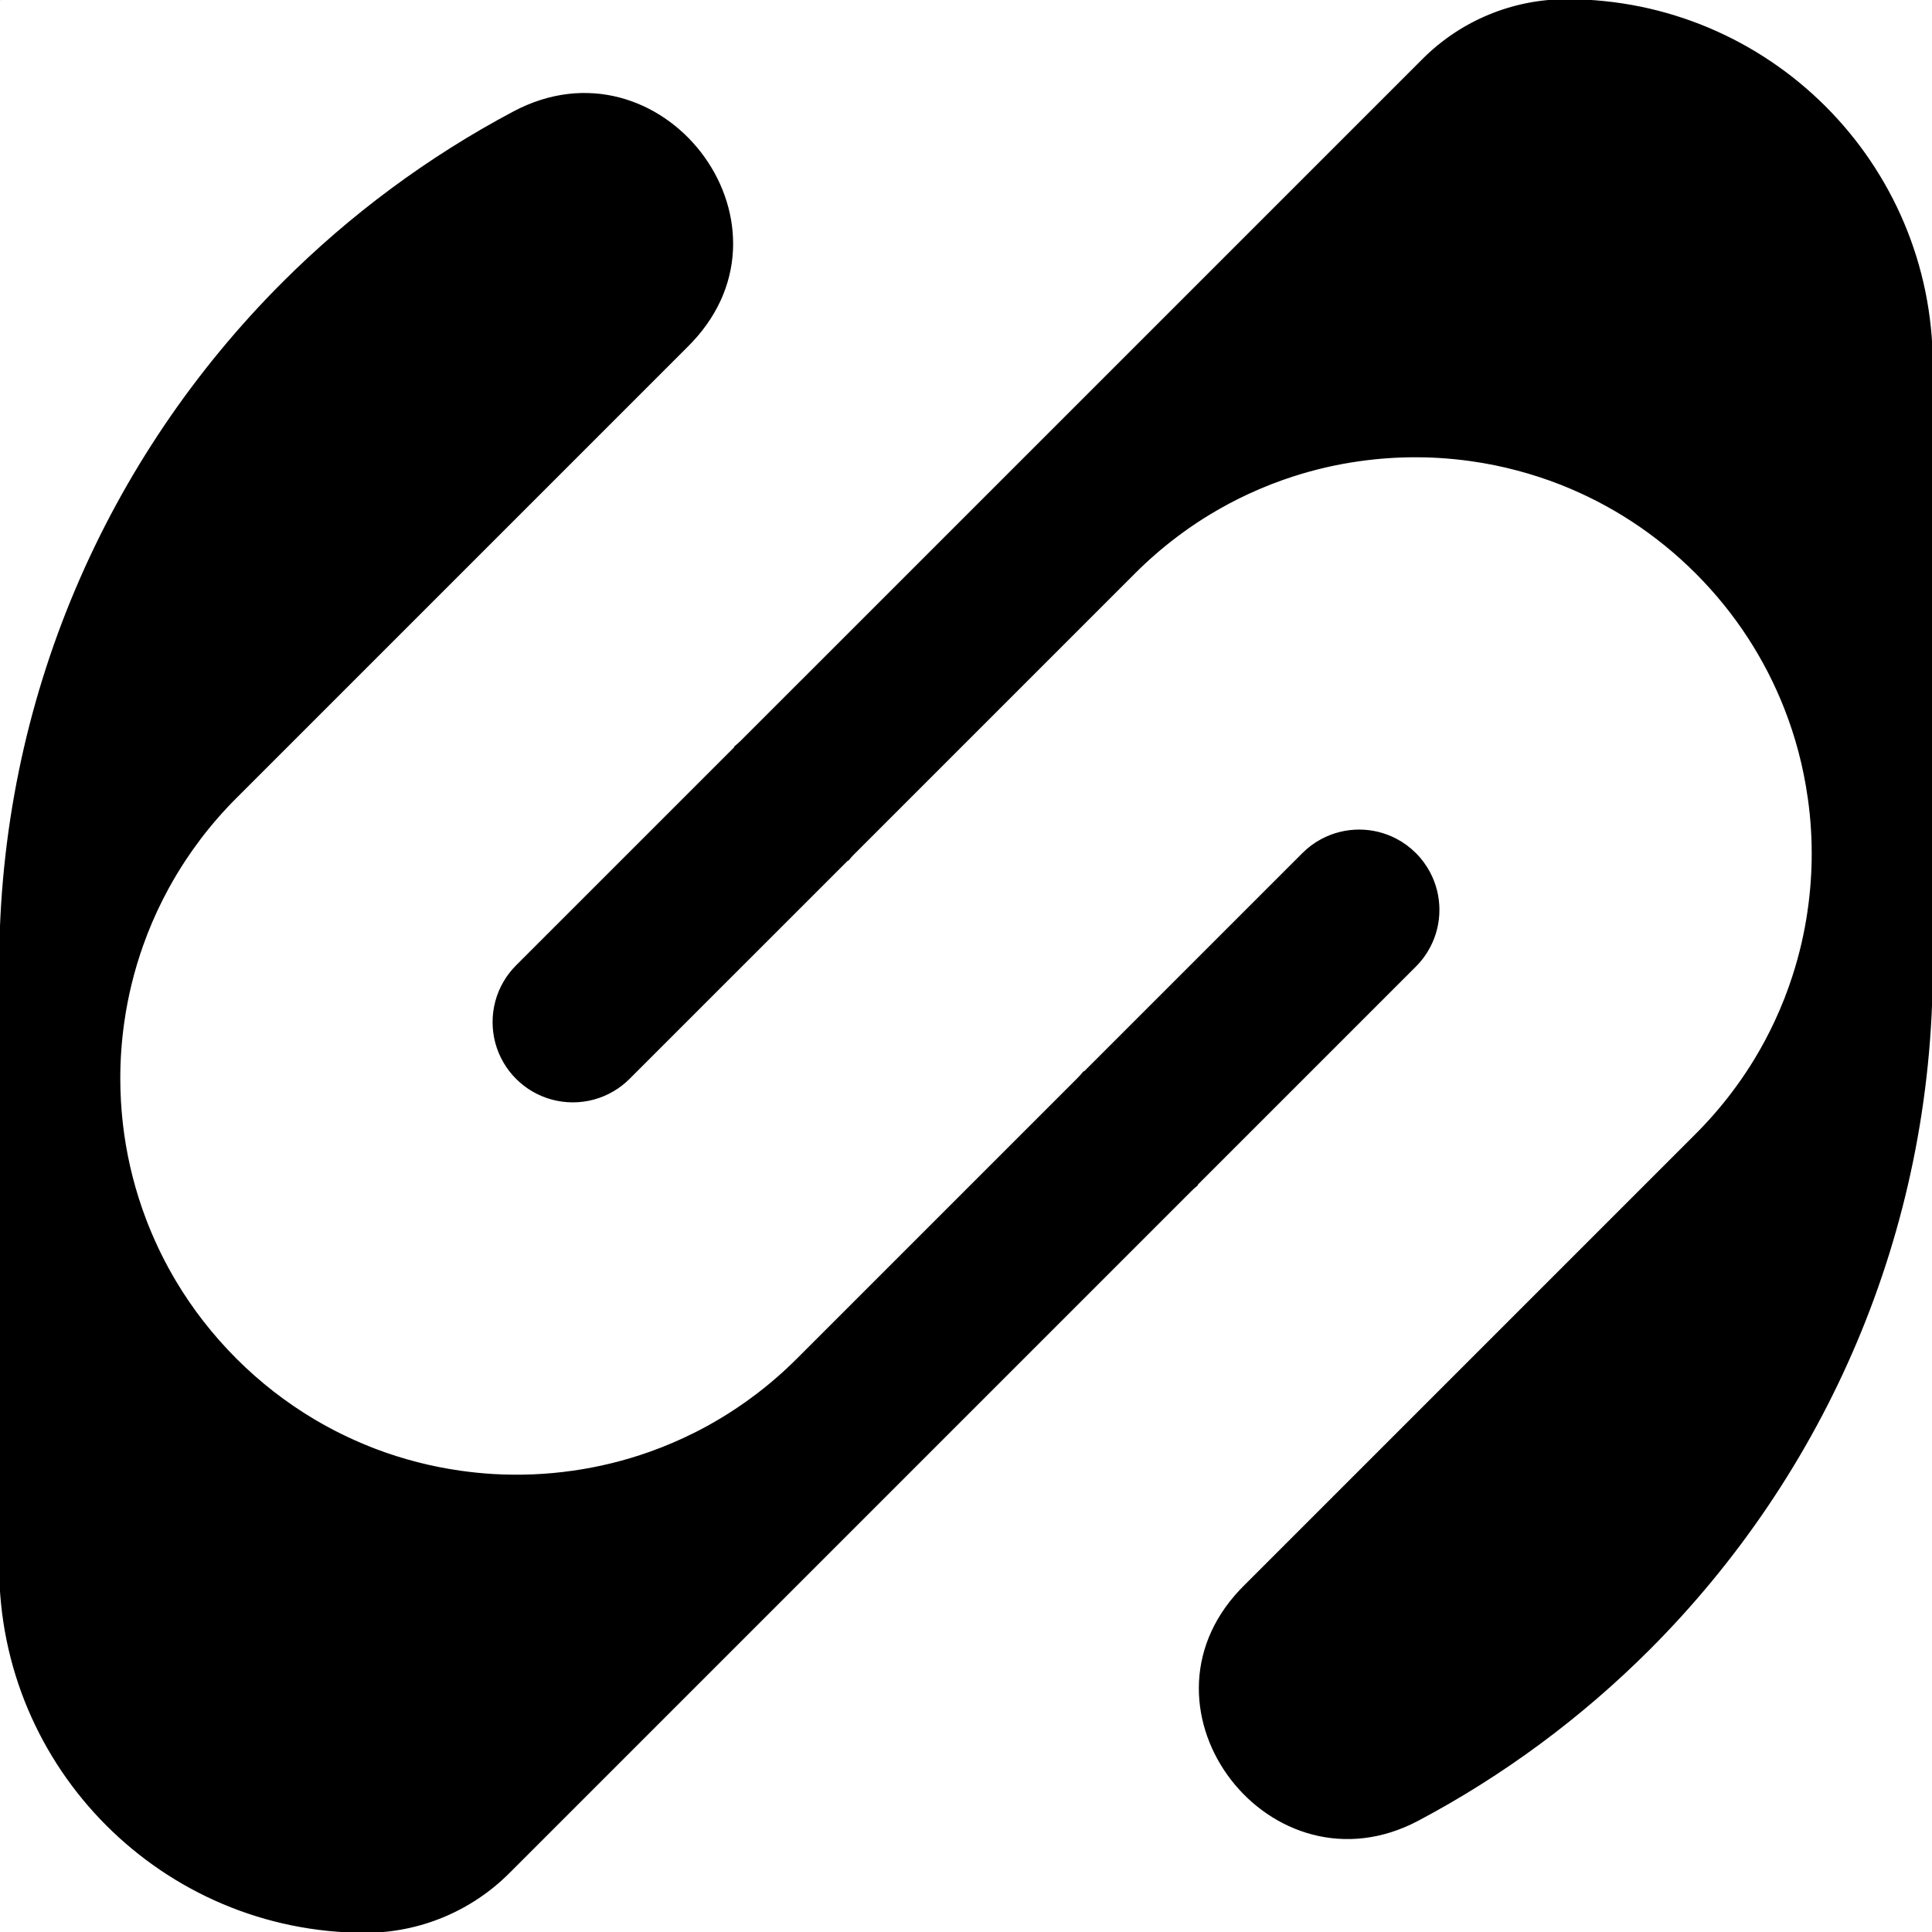 <?xml version="1.0" encoding="UTF-8"?>
<svg id="Layer_1" data-name="Layer 1" xmlns="http://www.w3.org/2000/svg" viewBox="0 0 1080 1080">
  <defs>
    <style>
      .cls-1 {
        fill: none;
        stroke-width: .25px;
      }

      .cls-1, .cls-2 {
        stroke: #000;
        stroke-miterlimit: 10;
      }

      .cls-2 {
        stroke-width: .92px;
      }
    </style>
  </defs>
  <g>
    <rect class="cls-1" x="-295" y="-295" width="295" height="295" rx="147.5" ry="147.5"/>
    <rect class="cls-1" x="-295" y="-295" width="295" height="295"/>
  </g>
  <g>
    <path class="cls-2" d="M804.19,508.6c0,7.15-1.72,14.31-5.17,20.79-2.01,3.81-4.62,7.4-7.84,10.6l-122.46,122.46c.08.05.14.09.2.12-1.14.95-2.26,1.94-3.33,3.02l-360.68,360.68-20.53,20.53c-21.26,21.25-50.09,33.19-80.16,33.19-56.39,0-107.45-22.85-144.41-59.81C22.85,983.23,0,932.17,0,875.78v-335.79C0,390.88,60.44,255.89,158.17,158.15c37.87-37.87,81.36-70.15,129.09-95.47,81.85-43.42,162.93,61.13,99.22,128.4-.77.81-1.55,1.62-2.35,2.42l-252.3,252.3c-7.4,7.4-14.17,15.19-20.32,23.31-.08.11-.15.2-.21.32-2.72,3.57-5.28,7.22-7.73,10.92-3.37,5.09-6.51,10.3-9.43,15.59-2.39,4.36-4.64,8.79-6.71,13.24-1.91,4.12-3.69,8.28-5.34,12.48-.85,2.2-1.68,4.39-2.46,6.6-5,14.05-8.54,28.51-10.62,43.12v.02c-1.48,10.4-2.23,20.9-2.23,31.39,0,4.32.14,8.65.38,12.98.35,6.15.98,12.28,1.83,18.4,2.29,16.17,6.38,32.14,12.25,47.58.27.72.56,1.46.84,2.18.23.59.47,1.21.72,1.8,4.21,10.46,9.26,20.7,15.13,30.57,9.24,15.5,20.55,30.14,33.89,43.49s27.98,24.64,43.47,33.88c9.87,5.87,20.1,10.92,30.58,15.13.59.26,1.19.49,1.78.72.75.29,1.46.56,2.18.85,15.45,5.86,31.39,9.93,47.56,12.22h.02c6.1.87,12.25,1.49,18.41,1.86,14.8.84,29.65.24,44.36-1.86h.02c14.61-2.07,29.07-5.6,43.12-10.6,2.21-.79,4.41-1.62,6.61-2.47,4.21-1.65,8.36-3.43,12.48-5.34,4.45-2.07,8.89-4.3,13.24-6.7,5.29-2.93,10.51-6.06,15.6-9.44,3.71-2.44,7.34-5.02,10.92-7.72.11-.08.21-.15.31-.23,8.12-6.13,15.91-12.9,23.31-20.3l156.99-156.99c1.07-1.07,2.07-2.18,3-3.33l.14.18,122.44-122.44c3.22-3.22,6.79-5.84,10.62-7.86,6.48-3.43,13.64-5.16,20.79-5.16s14.29,1.72,20.78,5.16c3.83,2.01,7.4,4.64,10.62,7.86,3.22,3.2,5.83,6.79,7.84,10.6,3.45,6.48,5.17,13.64,5.17,20.79Z"/>
    <path class="cls-2" d="M1080,204.24v335.76c0,149.12-60.44,284.12-158.15,381.85-37.89,37.88-81.39,70.17-129.14,95.5-81.85,43.42-162.89-61.09-99.22-128.4.79-.83,1.59-1.66,2.41-2.47l252.29-252.29c7.4-7.4,14.16-15.18,20.3-23.31.63-.84,1.25-1.68,1.88-2.53,2.11-2.85,4.12-5.74,6.07-8.69,1.62-2.44,3.19-4.9,4.7-7.4,4.24-6.97,8.04-14.13,11.44-21.45,1.91-4.12,3.69-8.27,5.34-12.46.85-2.2,1.68-4.41,2.46-6.62.7-1.95,1.37-3.95,2.01-5.92,3.95-12.17,6.83-24.62,8.6-37.19l-.02-.02.02-.02c1.48-10.39,2.23-20.88,2.23-31.38,0-1.82-.02-3.6-.06-5.42-.06-2.53-.17-5.05-.32-7.57-.35-6.15-.98-12.29-1.85-18.41l-.02-.02c-1.22-8.69-2.96-17.31-5.23-25.84-2.14-8.07-4.76-16.06-7.83-23.89-10.83-27.64-27.4-53.53-49.73-75.86-22.33-22.33-48.23-38.9-75.86-49.74-7.84-3.07-15.82-5.67-23.9-7.81-8.53-2.29-17.18-4.03-25.86-5.26-6.12-.87-12.25-1.48-18.41-1.85-2.52-.14-5.03-.26-7.57-.31-1.8-.05-3.58-.06-5.4-.06-10.49,0-20.99.75-31.39,2.23h-.02c-12.57,1.77-25.03,4.64-37.19,8.59-1.98.64-3.97,1.31-5.93,2.01-2.21.79-4.41,1.62-6.6,2.46-4.21,1.66-8.36,3.45-12.48,5.35-7.31,3.39-14.46,7.2-21.45,11.44-2.49,1.51-4.96,3.08-7.4,4.68-2.94,1.95-5.84,3.98-8.69,6.09-.85.61-1.69,1.24-2.53,1.88-8.12,6.13-15.91,12.9-23.31,20.3l-156.99,156.99c-1.07,1.07-2.07,2.18-3,3.33-.05-.06-.09-.12-.12-.18l-122.46,122.44c-2.7,2.7-5.67,4.99-8.83,6.85-13.88,8.21-31.26,8.21-45.14,0-3.16-1.86-6.12-4.15-8.83-6.85-2.72-2.72-5-5.69-6.85-8.83-4.1-6.94-6.15-14.75-6.15-22.56s2.04-15.64,6.15-22.56c1.86-3.17,4.15-6.13,6.85-8.85l122.46-122.44-.2-.14c1.16-.93,2.26-1.94,3.34-3L775.1,53.72l20.52-20.52C816.87,11.94,845.71,0,875.78,0c56.39,0,107.45,22.87,144.41,59.81,36.95,36.96,59.81,88.02,59.81,144.43Z"/>
  </g>
</svg>